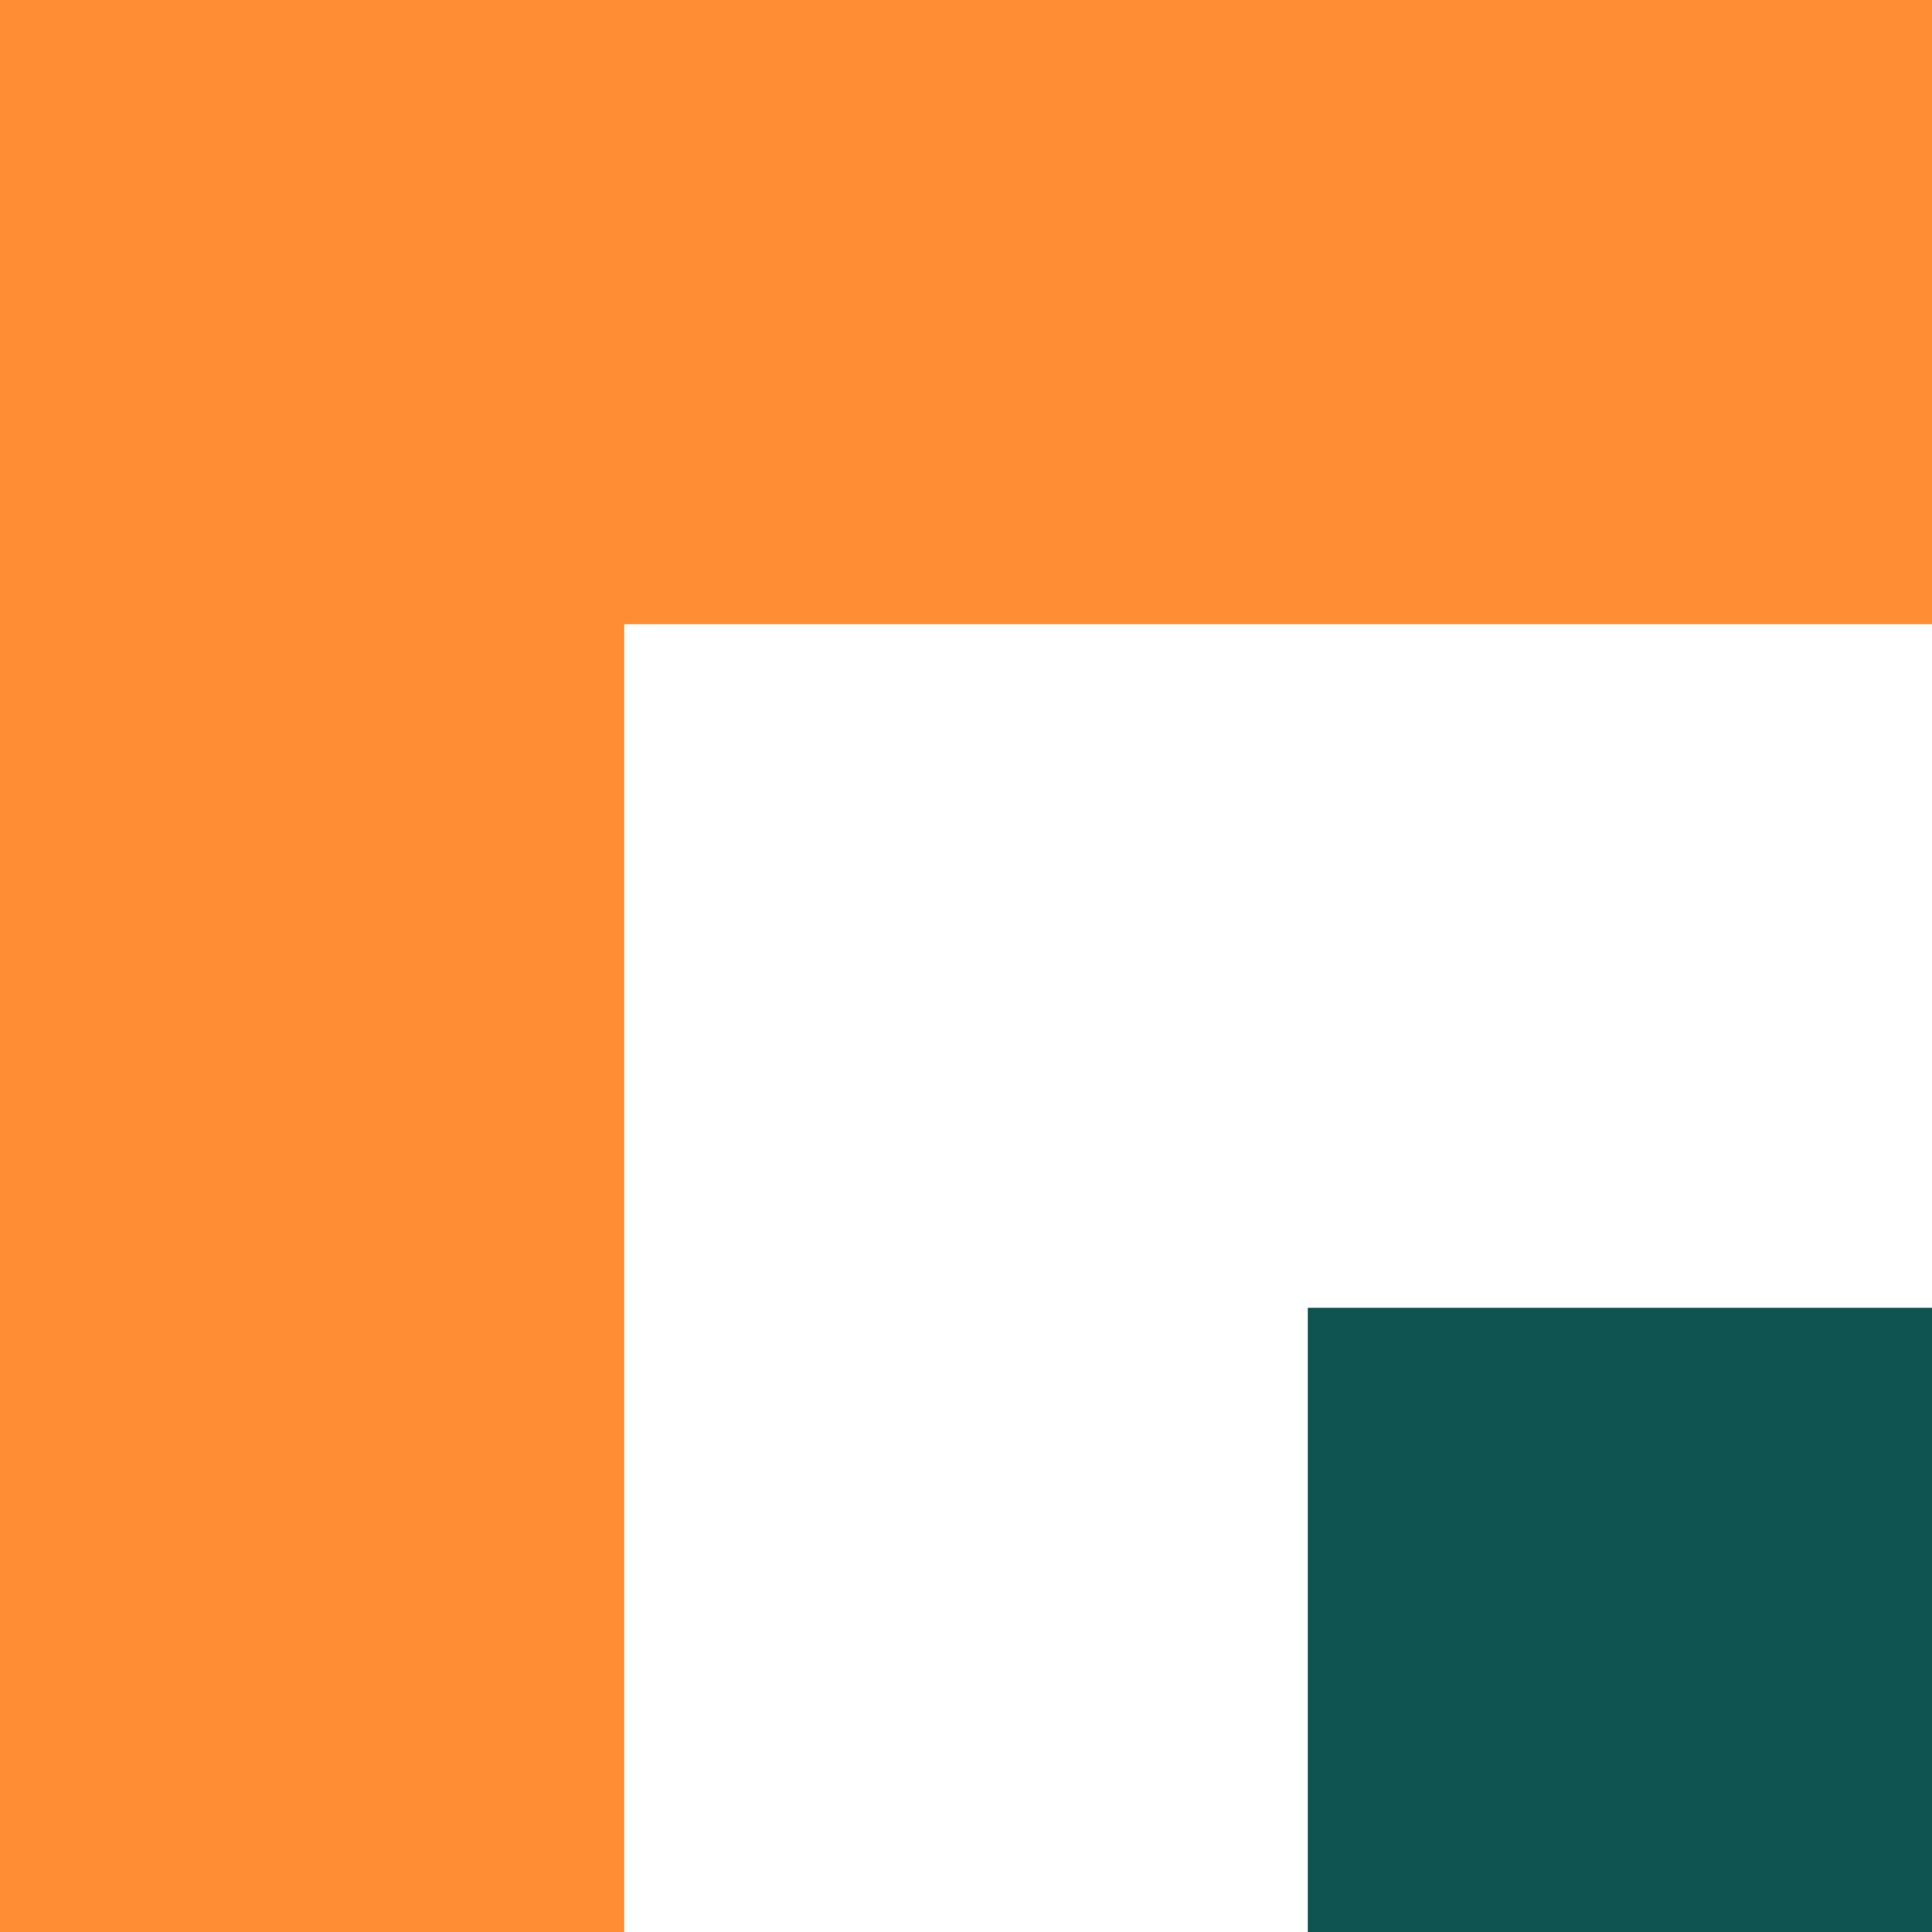 <?xml version="1.0" encoding="UTF-8"?>
<svg xmlns="http://www.w3.org/2000/svg" width="60" height="60" viewBox="0 0 60 60" fill="none">
  <path fill-rule="evenodd" clip-rule="evenodd" d="M0 19.385L0 60H19.385L19.385 19.385L60 19.385V0L19.385 0H0L0 19.385Z" fill="#FF8D34"></path>
  <rect x="40.615" y="60" width="19.385" height="19.385" transform="rotate(-90 40.615 60)" fill="#0F5451"></rect>
</svg>
